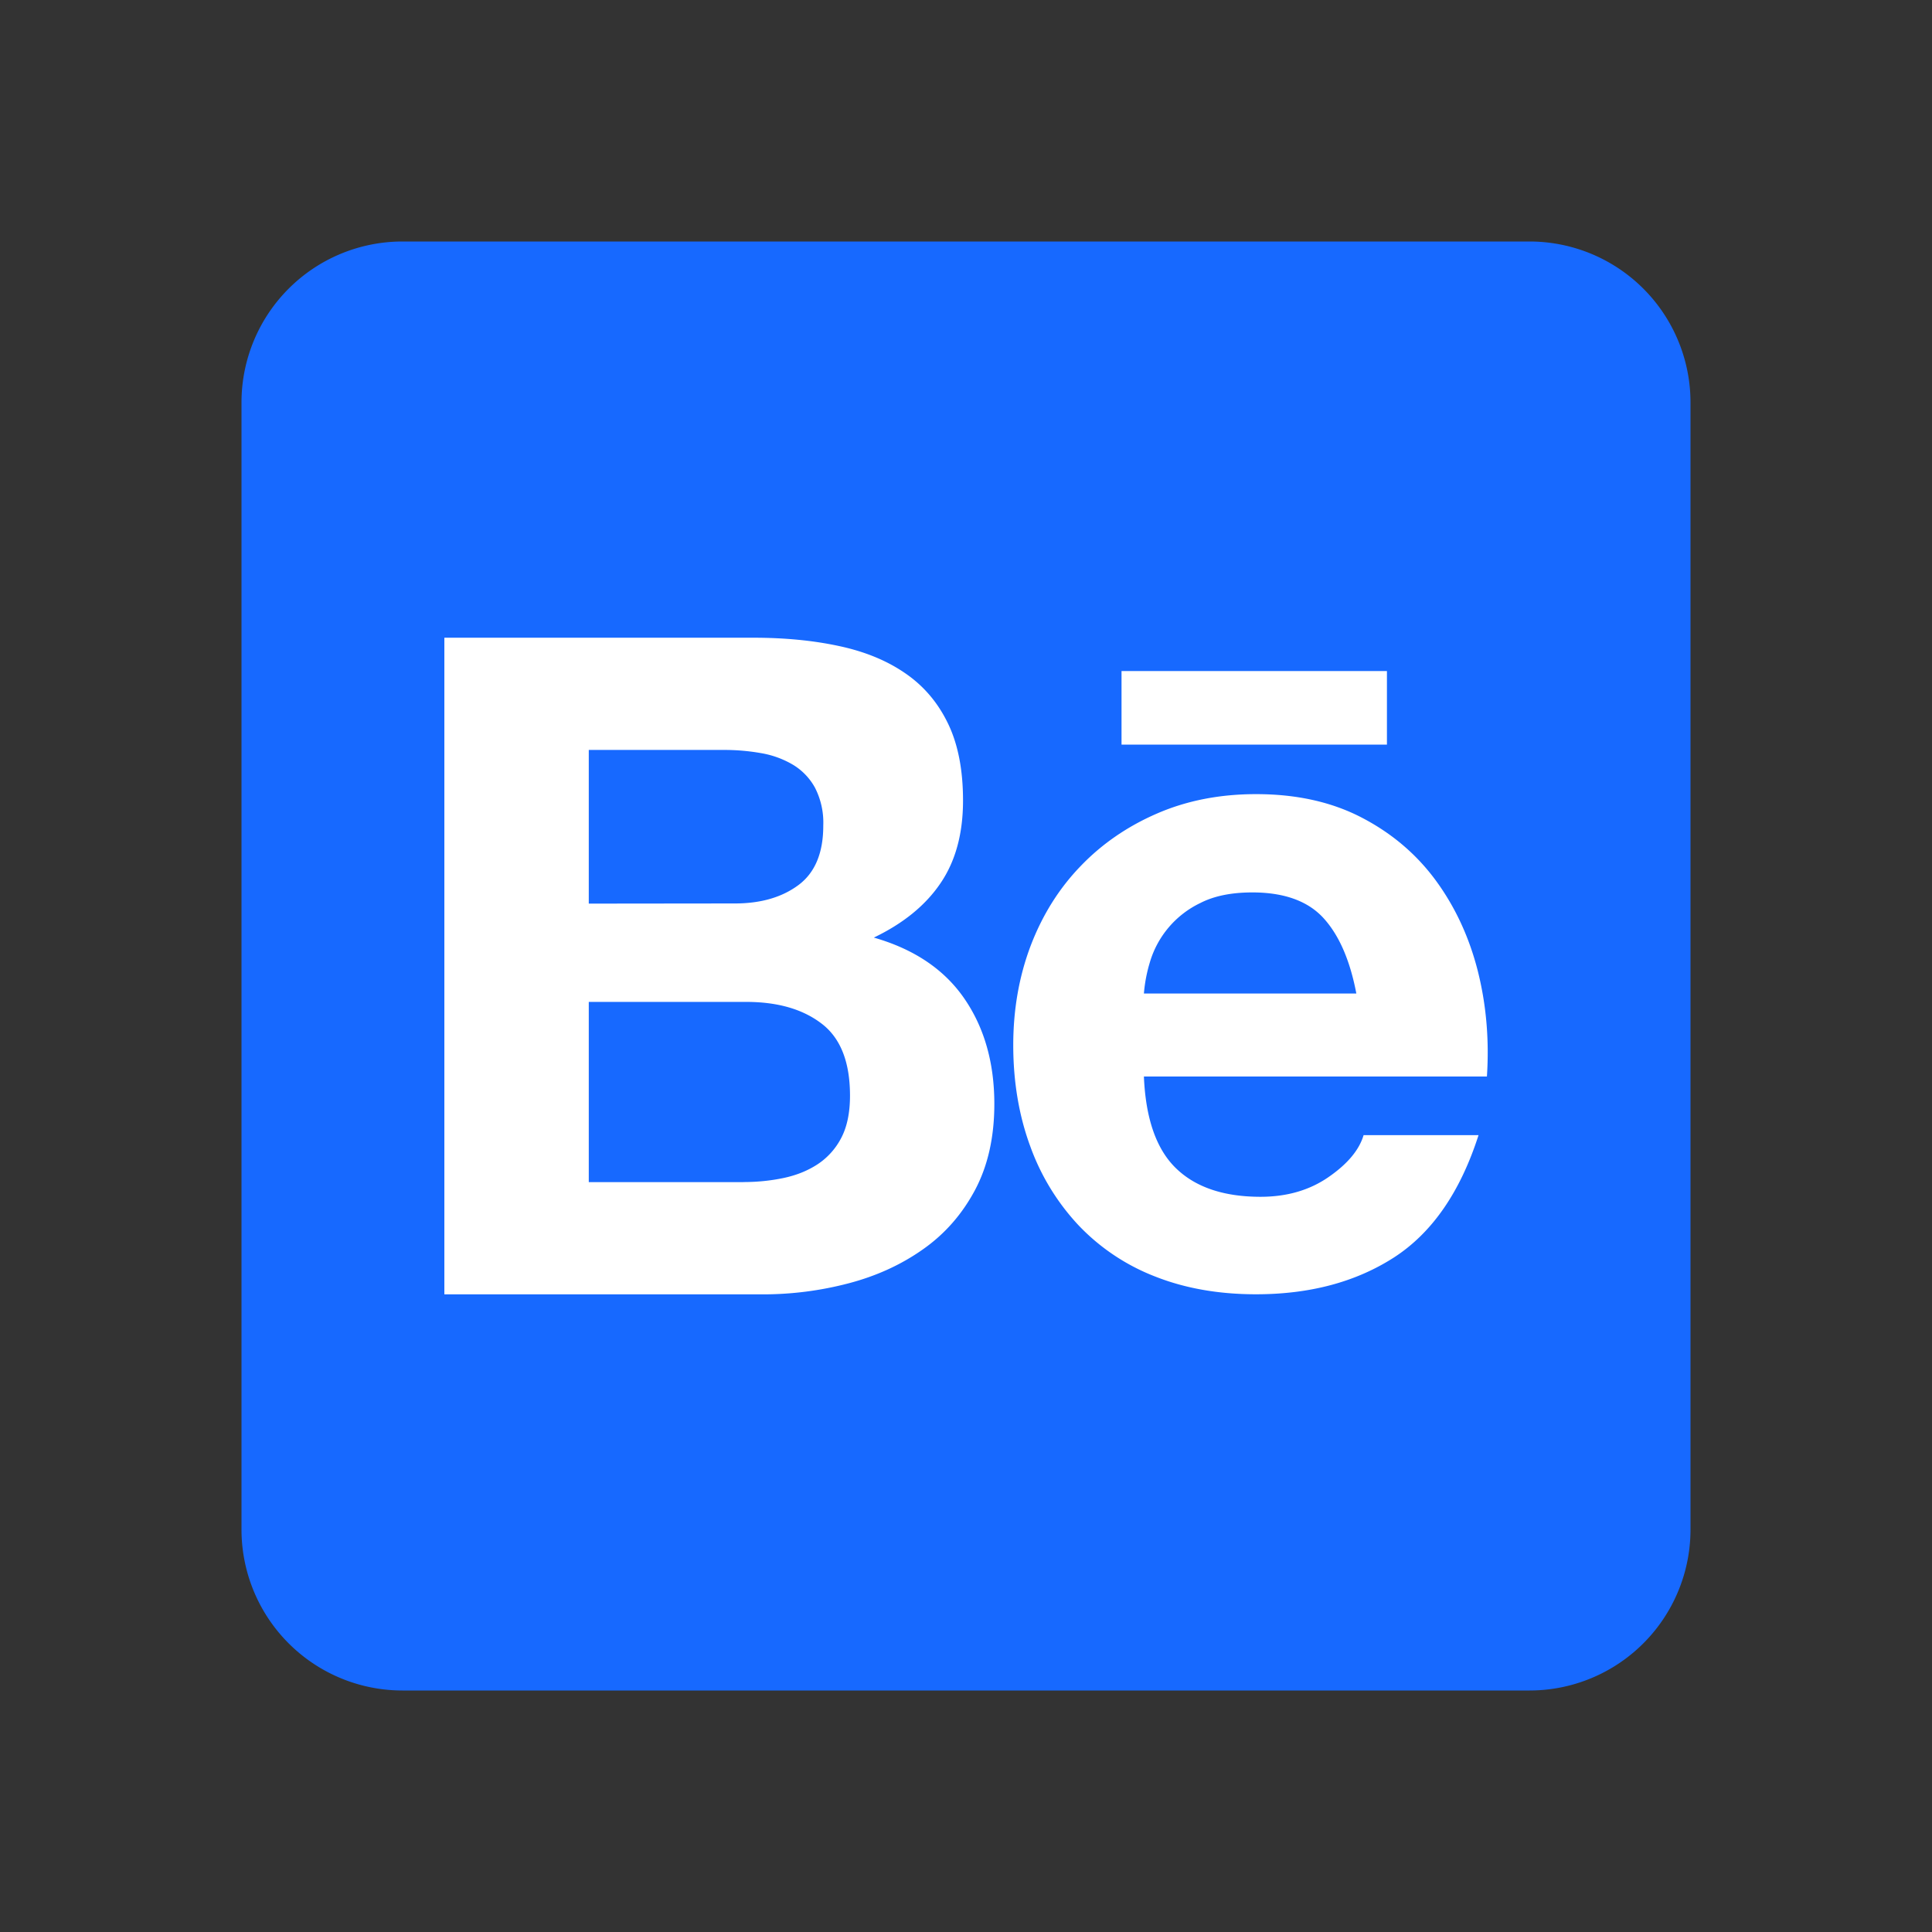 <svg viewBox="0 0 24 24" fill="none" xmlns="http://www.w3.org/2000/svg"><rect x="0" y="0" width="24" height="24" fill="#333333" stroke="none"/><path d="M19 3H5a2 2 0 0 0-2 2v14a2 2 0 0 0 2 2h14a2 2 0 0 0 2-2V5a2 2 0 0 0-2-2z" fill="#1769FF"/><path d="M9.358 7.922c.388 0 .743.034 1.063.103.32.068.594.18.822.337.229.156.406.363.532.623.126.259.188.579.188.96 0 .41-.093.753-.28 1.027-.186.275-.463.5-.828.675.503.144.878.398 1.126.76.247.36.371.797.371 1.307 0 .411-.08.768-.24 1.069-.16.3-.375.546-.646.736-.27.191-.578.332-.925.423a4.18 4.18 0 0 1-1.067.137H5.52V7.922h3.838zm-.228 3.301c.32 0 .583-.076.788-.228.206-.153.31-.4.309-.742a.948.948 0 0 0-.103-.468.759.759 0 0 0-.275-.286 1.16 1.16 0 0 0-.393-.143 2.622 2.622 0 0 0-.463-.04H7.314v1.909l1.816-.002zm.103 3.461c.17 0 .338-.016.503-.051.16-.034.3-.091.422-.171a.87.87 0 0 0 .292-.326c.072-.137.109-.312.109-.525 0-.419-.118-.718-.355-.897-.236-.18-.548-.268-.936-.268H7.314v2.239h1.919v-.001zm5.376-.171c.243.236.594.354 1.05.354.328 0 .61-.082.846-.246.236-.163.38-.337.434-.52h1.428c-.228.71-.579 1.215-1.051 1.52-.473.304-1.043.457-1.714.457-.464 0-.883-.074-1.256-.222a2.613 2.613 0 0 1-.948-.635 2.843 2.843 0 0 1-.6-.982c-.14-.38-.211-.8-.211-1.256 0-.442.072-.853.216-1.234.145-.38.351-.71.618-.987.266-.278.584-.497.954-.657.369-.16.779-.24 1.228-.24.502 0 .94.097 1.314.292.373.194.68.455.92.782.24.328.413.701.52 1.12.106.42.144.857.114 1.314H14.21c.022.524.155.904.399 1.14zm1.833-3.107c-.194-.213-.49-.32-.885-.32-.26 0-.475.044-.645.131a1.189 1.189 0 0 0-.628.737 1.856 1.856 0 0 0-.074.388h2.639c-.078-.41-.213-.723-.407-.936zm-2.51-3.07h3.297v.914h-3.297v-.914z" fill="#fff"/></svg>